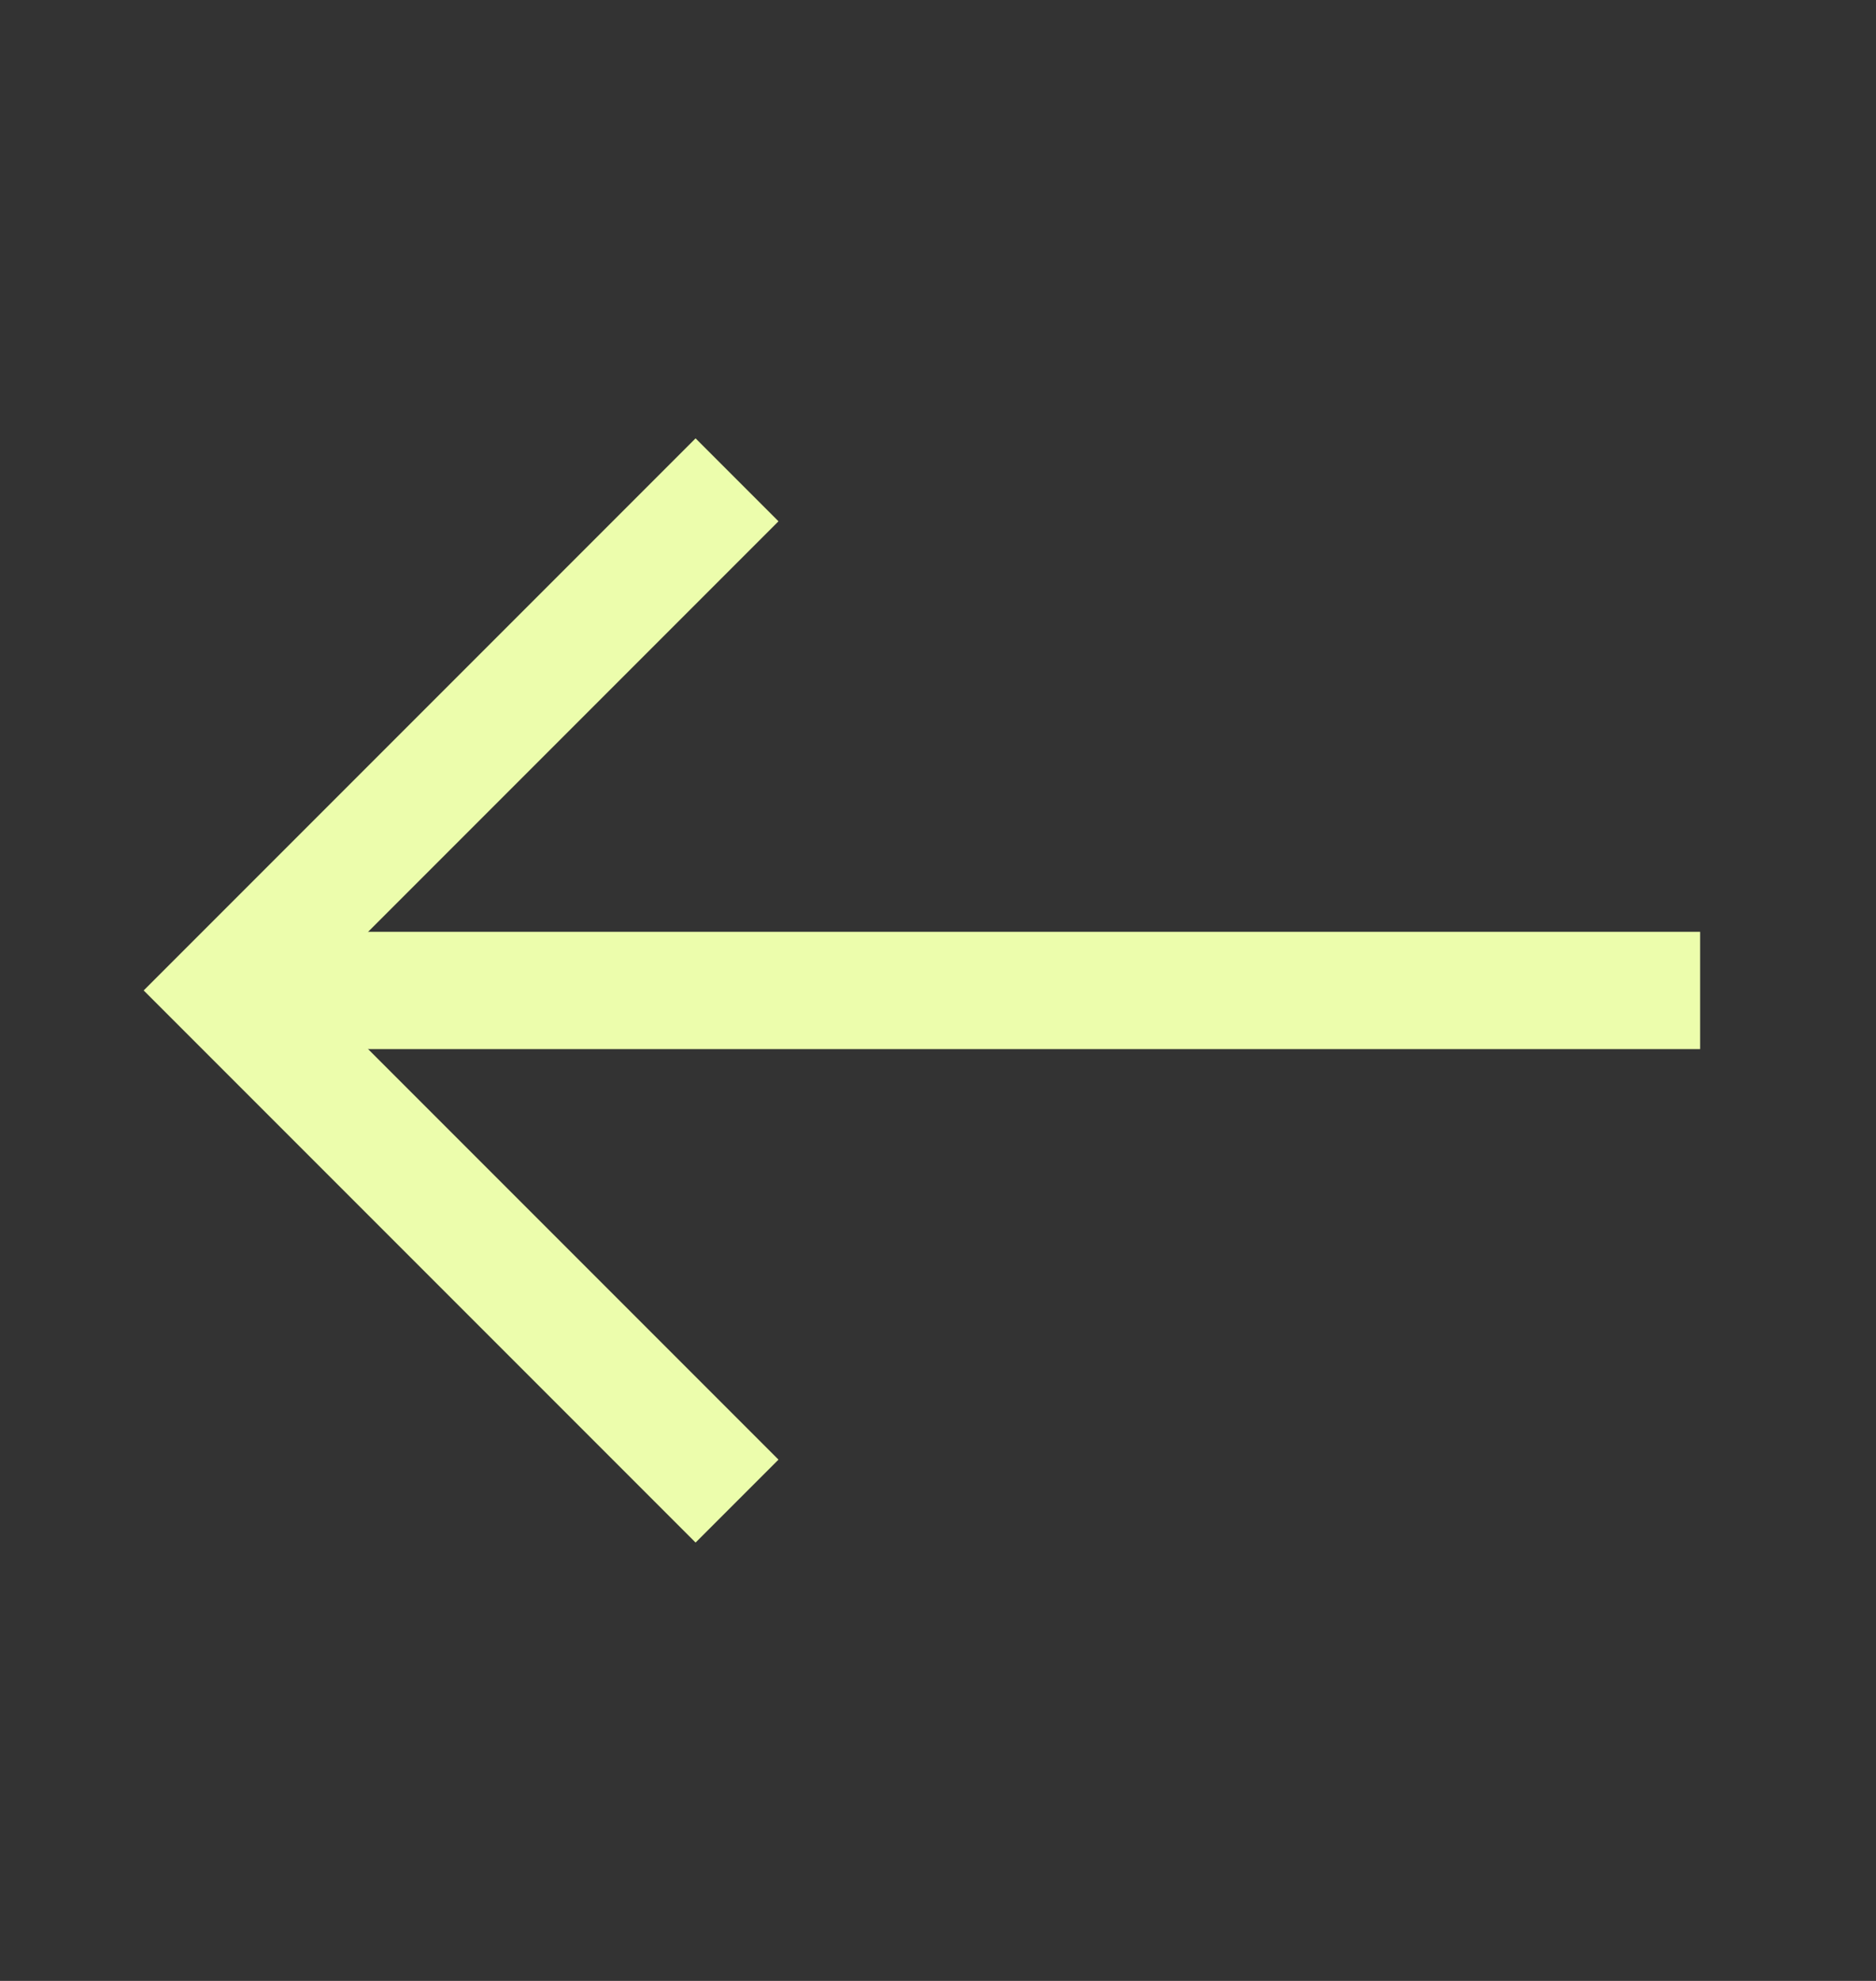 <svg width="18" height="19" viewBox="0 0 18 19" fill="none" xmlns="http://www.w3.org/2000/svg">
<rect x="0" y="0" width="18" height="19" fill="#333333" stroke="none"/>
<path d="M3 9.5L15.75 9.5" stroke="#ECFDAC" stroke-width="1.125" stroke-linecap="square"/>
<path d="M6.674 14L2.174 9.5L6.674 5" stroke="#ECFDAC" stroke-width="1.125" stroke-linecap="square"/>
</svg>
